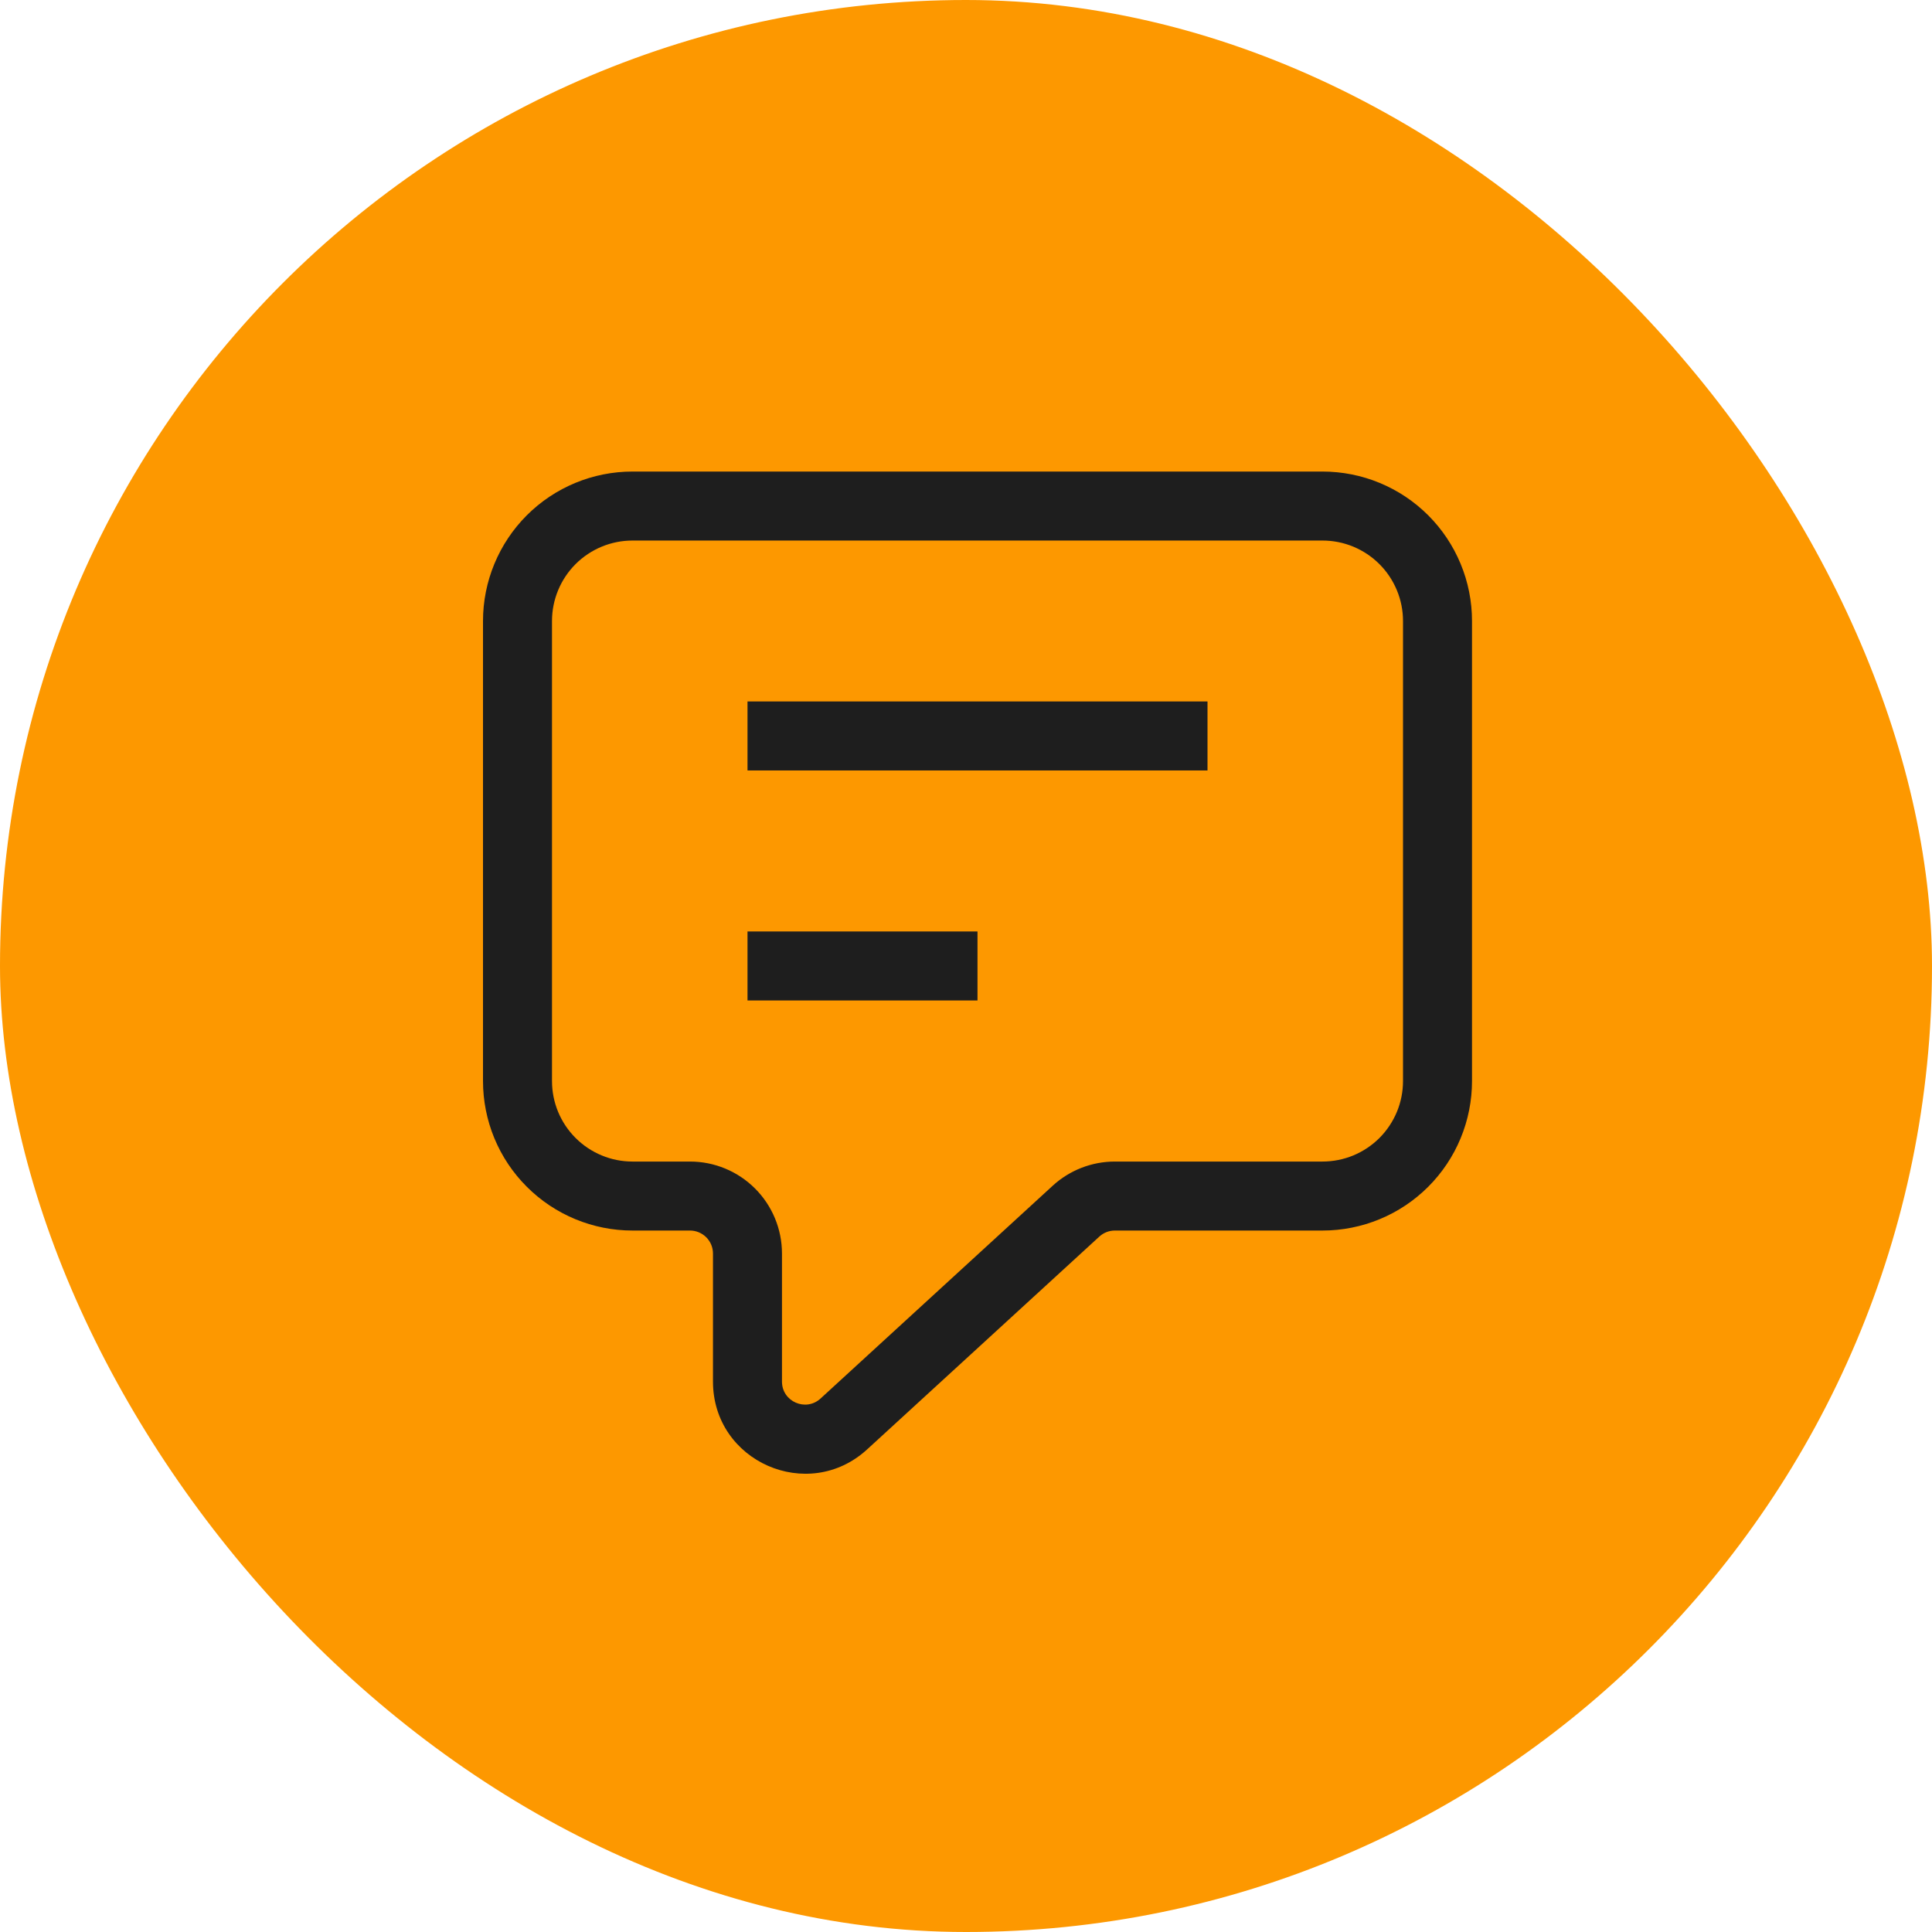 <svg xmlns="http://www.w3.org/2000/svg" width="56" height="56" viewBox="0 0 56 56" fill="none"><g id="div.Footer_iconWrapper__2LLl9"><rect width="56" height="56" rx="28" fill="#FD9800"></rect><g id="SVG" clip-path="url(#clip0_1164_12300)"><g id="Frame"><path id="Vector" fill-rule="evenodd" clip-rule="evenodd" d="M18.333 15.668C17.714 15.668 17.121 15.914 16.683 16.351C16.246 16.789 16 17.382 16 18.001V31.334C16 31.64 16.06 31.944 16.177 32.227C16.294 32.51 16.466 32.767 16.683 32.984C16.9 33.201 17.157 33.373 17.44 33.49C17.723 33.608 18.026 33.668 18.333 33.668H20C20.707 33.668 21.385 33.949 21.885 34.449C22.385 34.949 22.666 35.627 22.666 36.334V40.046C22.666 40.626 23.356 40.929 23.784 40.537L30.513 34.369C31.005 33.918 31.648 33.668 32.315 33.668H38.333C38.639 33.668 38.943 33.608 39.226 33.491C39.51 33.373 39.767 33.201 39.984 32.985C40.2 32.768 40.372 32.511 40.49 32.227C40.607 31.944 40.667 31.64 40.667 31.334V18.001C40.667 17.695 40.607 17.391 40.489 17.108C40.372 16.825 40.2 16.568 39.983 16.351C39.767 16.134 39.509 15.963 39.226 15.845C38.943 15.728 38.639 15.668 38.333 15.668H18.333ZM14 18.001C14 16.852 14.457 15.75 15.269 14.937C16.082 14.124 17.184 13.668 18.333 13.668H38.333C38.902 13.668 39.466 13.78 39.992 13.998C40.517 14.215 40.995 14.534 41.398 14.937C41.8 15.339 42.119 15.817 42.337 16.343C42.555 16.868 42.667 17.432 42.667 18.001V31.334C42.667 31.903 42.555 32.467 42.337 32.993C42.12 33.519 41.8 33.996 41.398 34.399C40.995 34.801 40.518 35.121 39.992 35.338C39.466 35.556 38.902 35.668 38.333 35.668H32.315C32.148 35.668 31.988 35.73 31.865 35.843L25.135 42.011C23.425 43.579 20.666 42.366 20.666 40.046V36.334C20.666 36.157 20.596 35.988 20.471 35.863C20.346 35.739 20.177 35.668 20 35.668H18.333C17.764 35.668 17.2 35.556 16.675 35.338C16.149 35.12 15.671 34.801 15.269 34.398C14.866 33.996 14.547 33.518 14.329 32.992C14.112 32.467 14 31.903 14 31.334V18.001Z" fill="#1E1E1E"></path><path id="Vector_2" d="M21.667 22.332H35V20.332H21.667V22.332ZM21.667 28.999H28.333V26.999H21.667V28.999Z" fill="#1E1E1E"></path></g></g></g><defs><clipPath id="clip0_1164_12300"><rect width="40" height="40" fill="white" transform="translate(8 8)"></rect></clipPath></defs></svg>